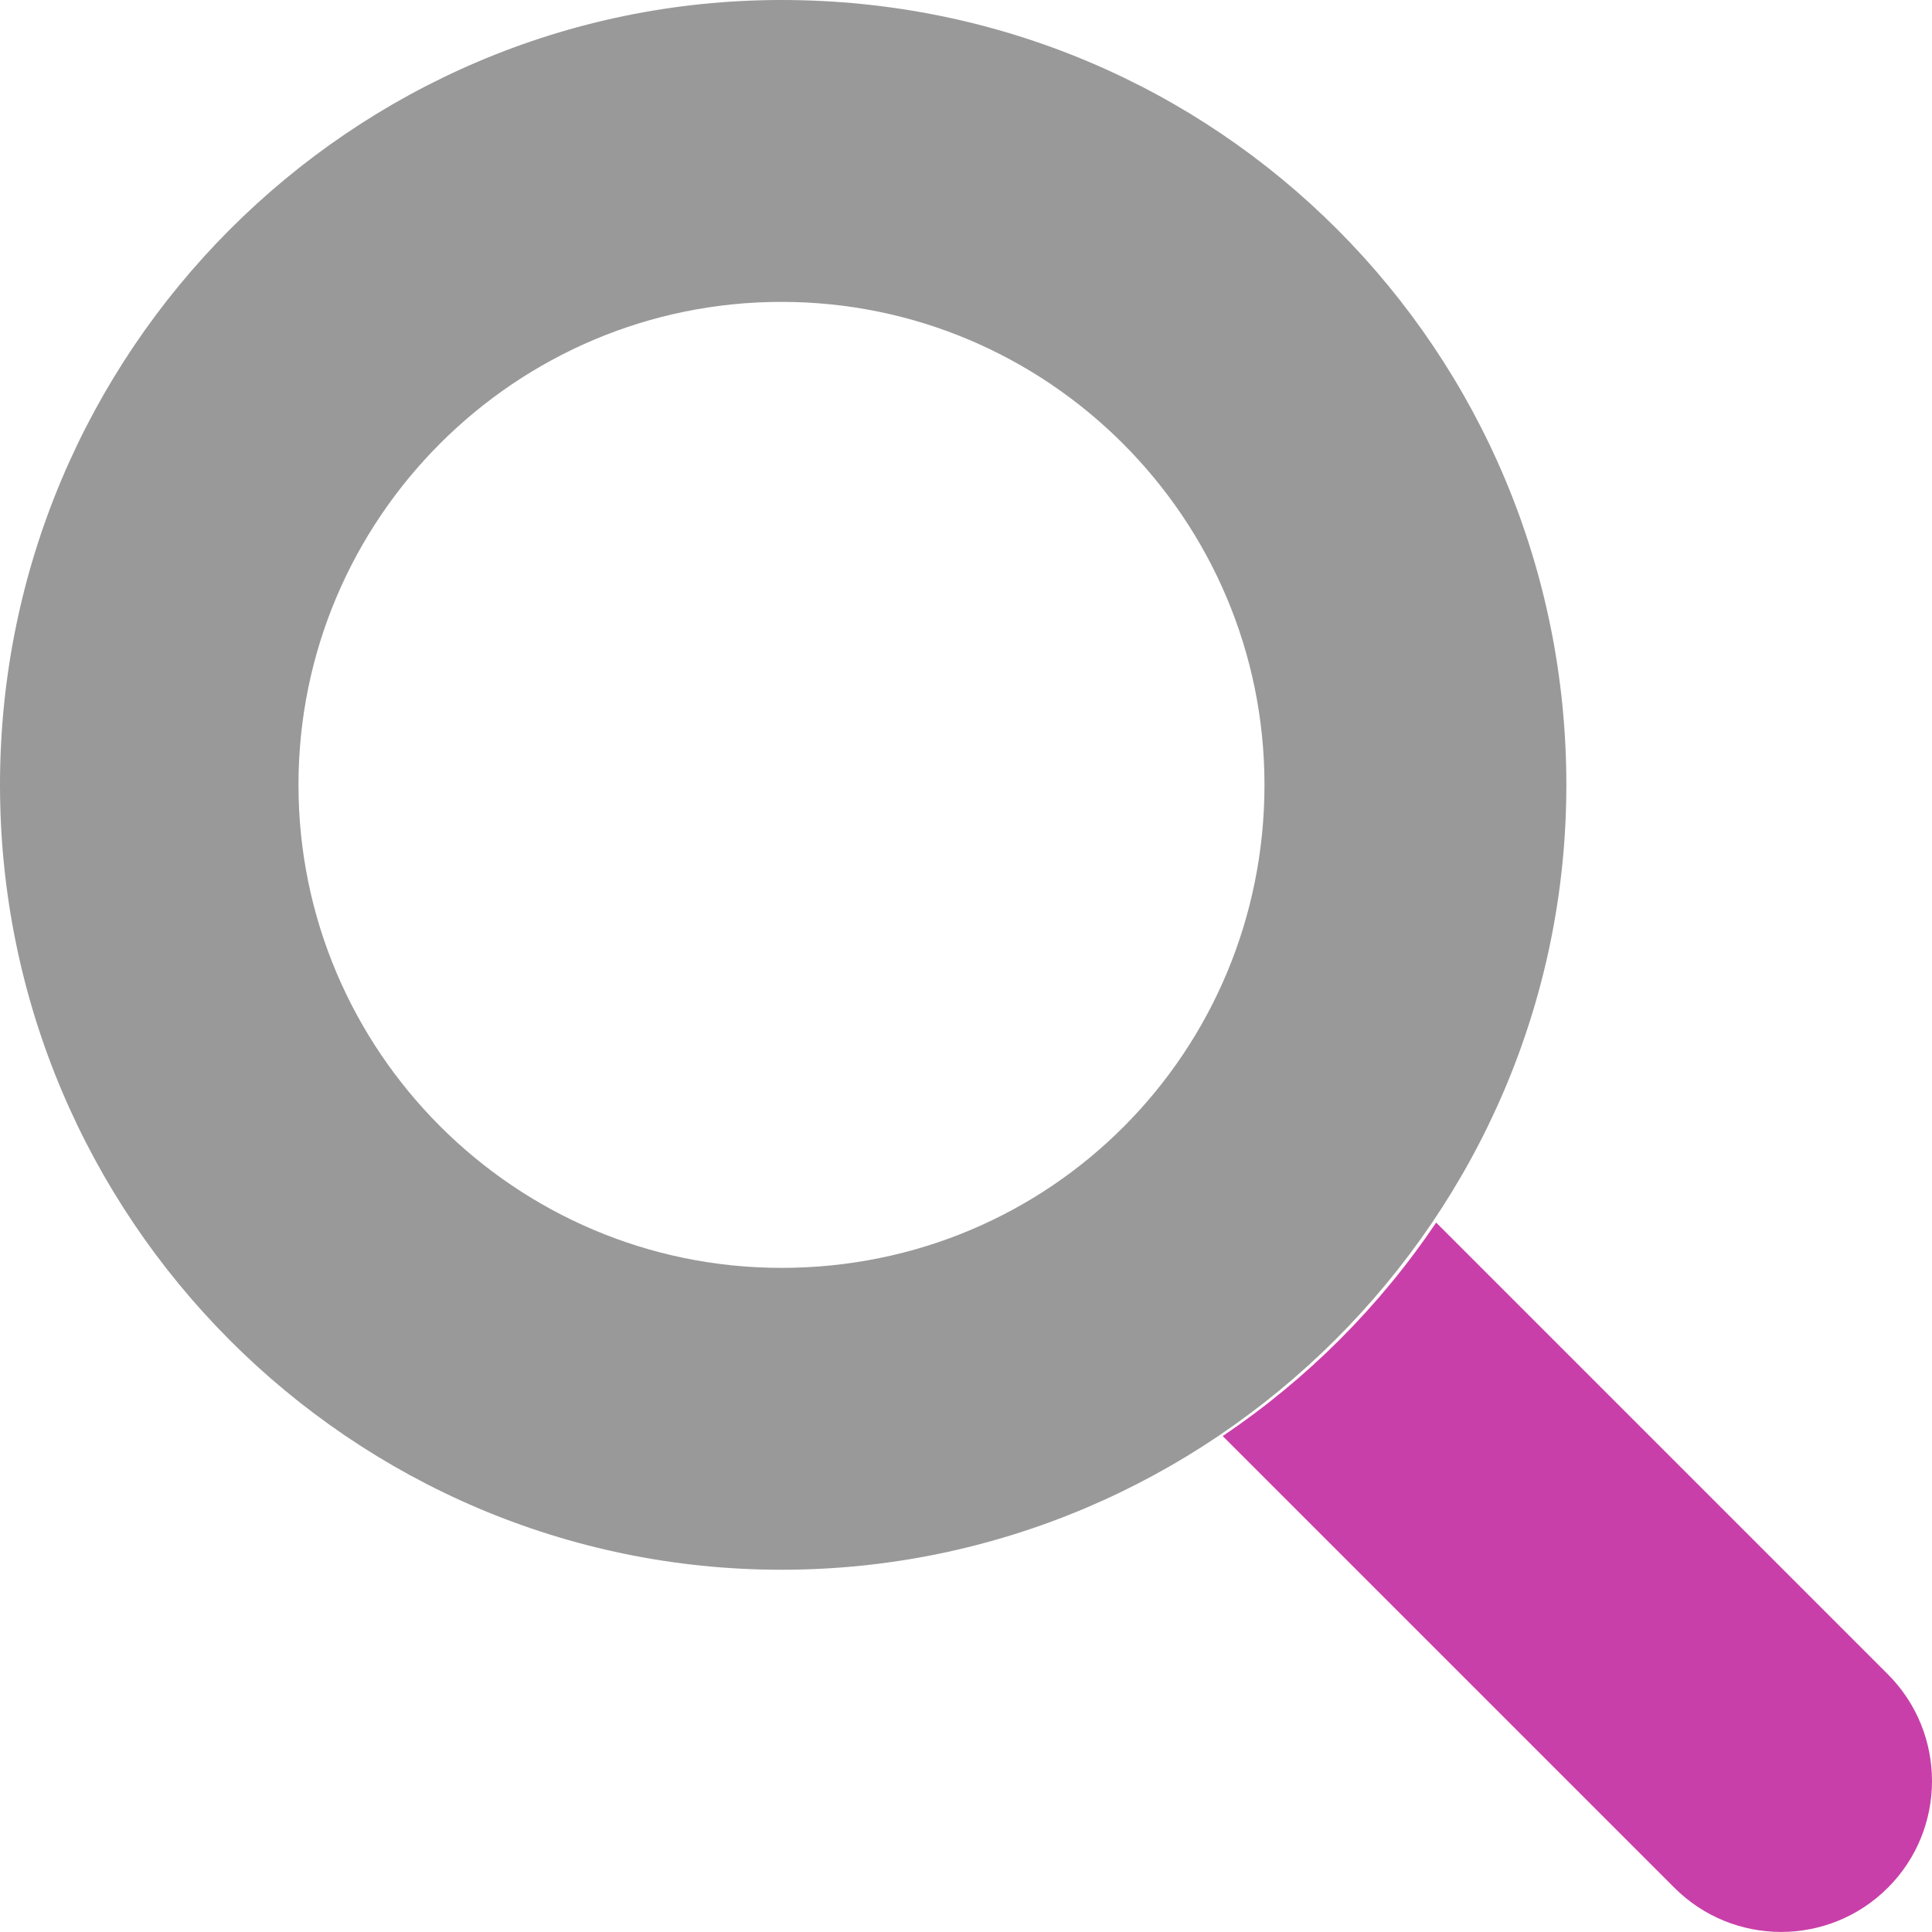 <svg xmlns="http://www.w3.org/2000/svg" viewBox="0 0 512 512"><defs><style>.fa-secondary{opacity:.4}</style></defs><path class="fa-primary" fill="#c93fa9" d="M500.3 443.7l-119.7-119.7c-15.03 22.3-34.26 41.54-56.57 56.57l119.7 119.7c15.62 15.62 40.95 15.62 56.57 0C515.9 484.7 515.9 459.3 500.3 443.7z"></path><path class="fa-secondary" d="M207.1 0C93.12 0-0 93.13-0 208S93.12 416 207.1 416s208-93.13 208-208S322.9 0 207.1 0zM207.1 336c-70.58 0-128-57.42-128-128c0-70.58 57.42-128 128-128s128 57.42 128 128C335.1 278.6 278.6 336 207.1 336z"></path></svg>